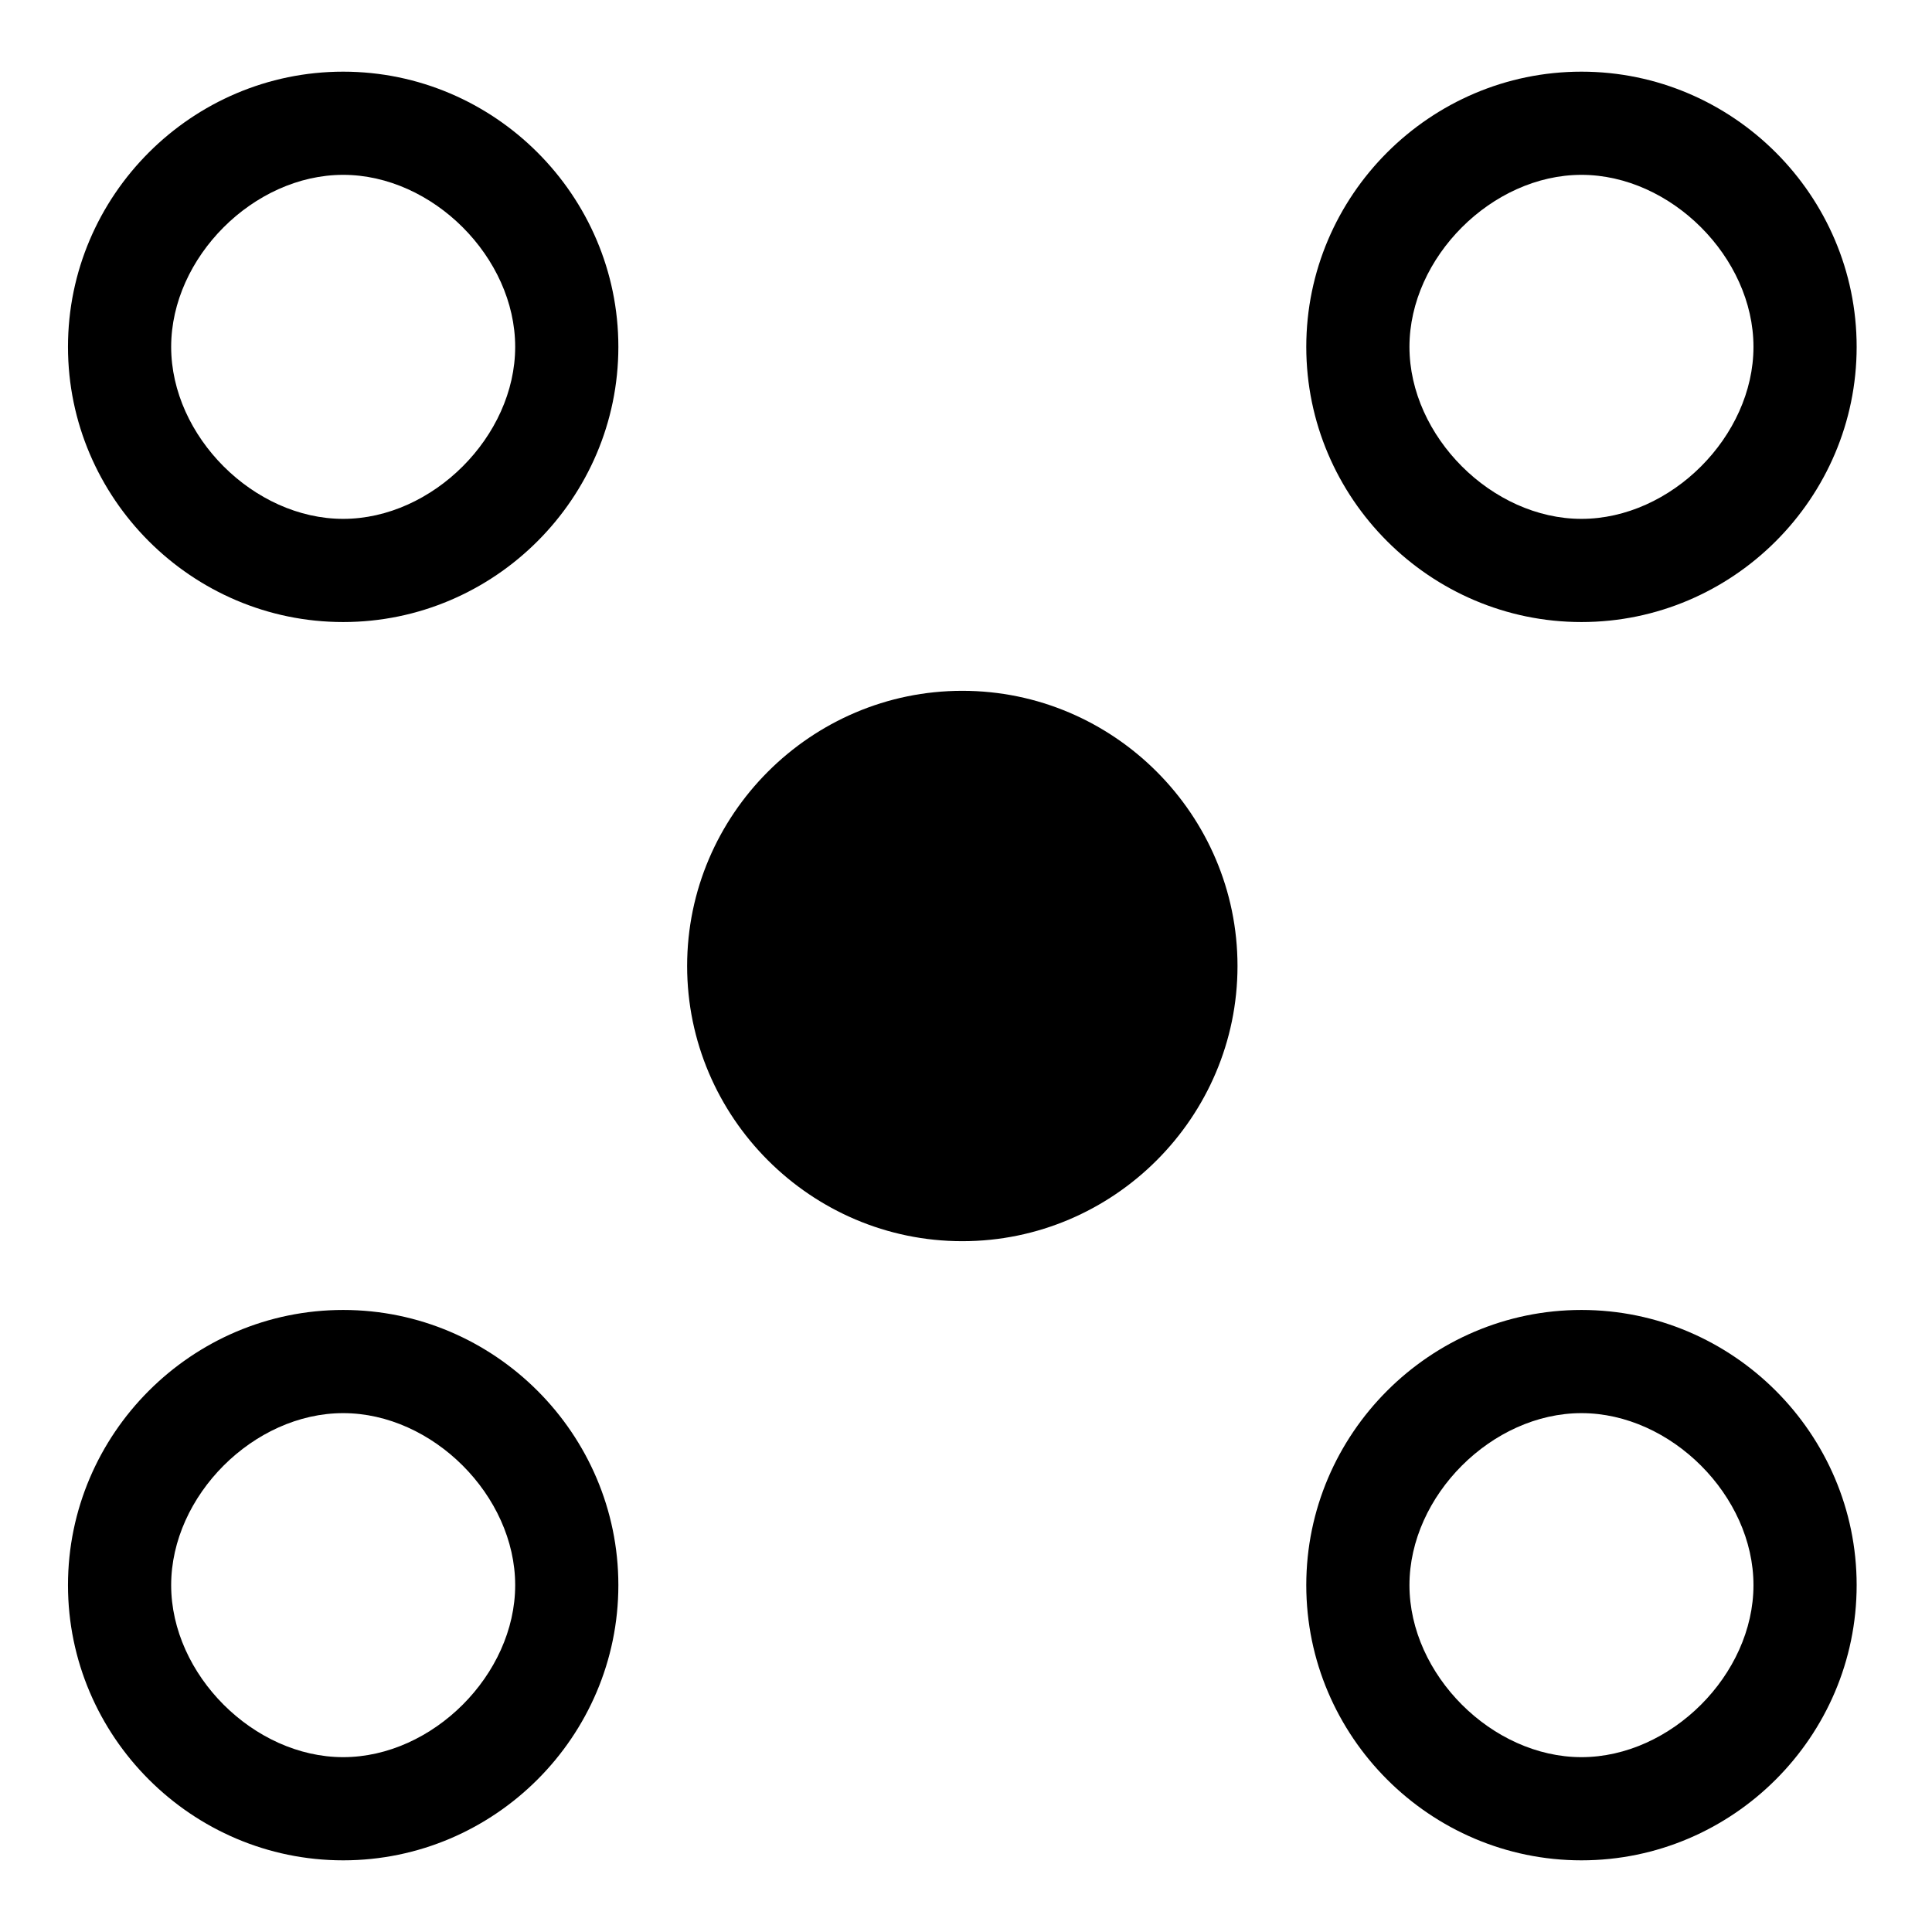 <svg xmlns="http://www.w3.org/2000/svg" viewBox="0 0 32 32" style="enable-background:new 0 0 32 32"><path d="M5.684,1.187c-2.507,0-4.558,2.051-4.558,4.558s2.051,4.558,4.558,4.558s4.558-2.051,4.558-4.558S8.191,1.187,5.684,1.187z M5.684,8.594c-1.481,0-2.849-1.367-2.849-2.849s1.367-2.849,2.849-2.849s2.849,1.367,2.849,2.849S7.165,8.594,5.684,8.594z M20.497,16c0,2.507-2.051,4.558-4.558,4.558S11.381,18.507,11.381,16s2.051-4.558,4.558-4.558S20.497,13.493,20.497,16z M5.684,21.697c-2.507,0-4.558,2.051-4.558,4.558s2.051,4.558,4.558,4.558s4.558-2.051,4.558-4.558S8.191,21.697,5.684,21.697z M5.684,29.104c-1.481,0-2.849-1.367-2.849-2.849s1.367-2.849,2.849-2.849s2.849,1.367,2.849,2.849S7.165,29.104,5.684,29.104z M26.194,10.303c2.507,0,4.558-2.051,4.558-4.558s-2.051-4.558-4.558-4.558s-4.558,2.051-4.558,4.558S23.687,10.303,26.194,10.303z M26.194,2.896c1.481,0,2.849,1.367,2.849,2.849s-1.367,2.849-2.849,2.849c-1.481,0-2.849-1.367-2.849-2.849	S24.713,2.896,26.194,2.896z M26.194,21.697c-2.507,0-4.558,2.051-4.558,4.558s2.051,4.558,4.558,4.558s4.558-2.051,4.558-4.558	S28.701,21.697,26.194,21.697z M26.194,29.104c-1.481,0-2.849-1.367-2.849-2.849s1.367-2.849,2.849-2.849	c1.481,0,2.849,1.367,2.849,2.849S27.675,29.104,26.194,29.104z"/></svg>
